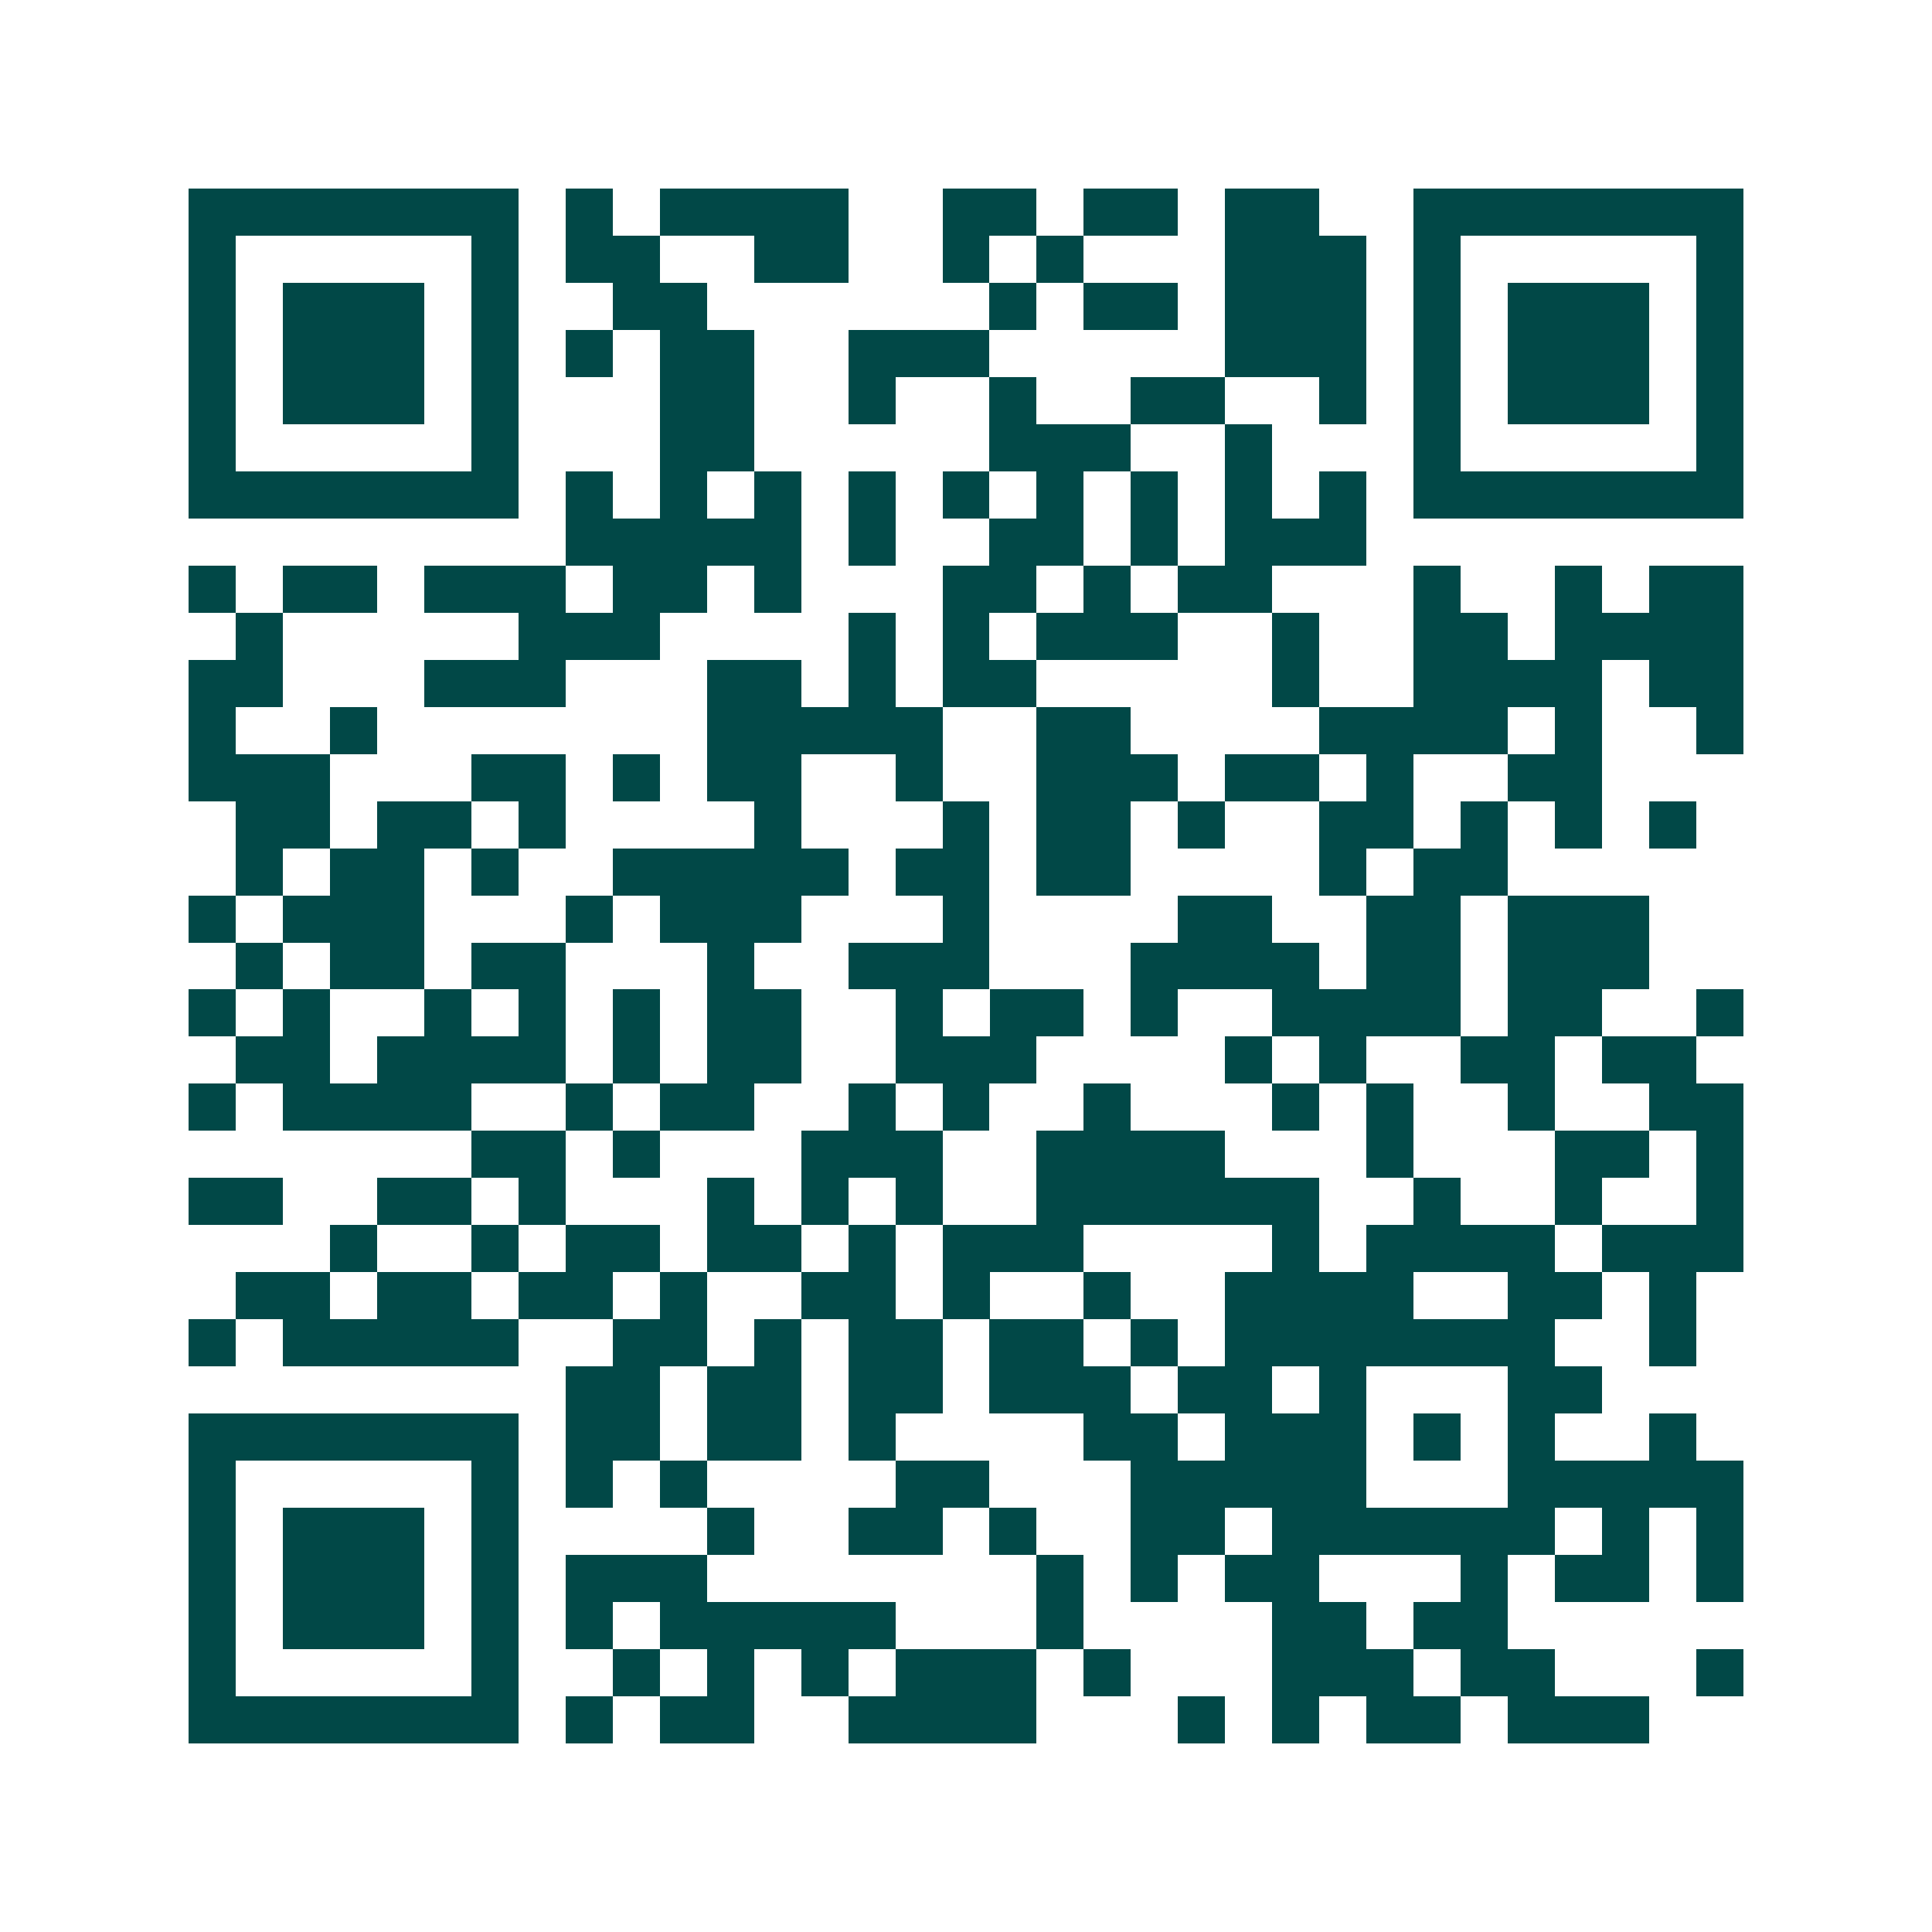 <svg xmlns="http://www.w3.org/2000/svg" width="200" height="200" viewBox="0 0 41 41" shape-rendering="crispEdges"><path fill="#ffffff" d="M0 0h41v41H0z"/><path stroke="#014847" d="M4 4.5h7m1 0h1m1 0h4m2 0h2m1 0h2m1 0h2m2 0h7M4 5.5h1m5 0h1m1 0h2m2 0h2m2 0h1m1 0h1m3 0h3m1 0h1m5 0h1M4 6.5h1m1 0h3m1 0h1m2 0h2m6 0h1m1 0h2m1 0h3m1 0h1m1 0h3m1 0h1M4 7.5h1m1 0h3m1 0h1m1 0h1m1 0h2m2 0h3m5 0h3m1 0h1m1 0h3m1 0h1M4 8.5h1m1 0h3m1 0h1m3 0h2m2 0h1m2 0h1m2 0h2m2 0h1m1 0h1m1 0h3m1 0h1M4 9.5h1m5 0h1m3 0h2m5 0h3m2 0h1m3 0h1m5 0h1M4 10.5h7m1 0h1m1 0h1m1 0h1m1 0h1m1 0h1m1 0h1m1 0h1m1 0h1m1 0h1m1 0h7M12 11.5h5m1 0h1m2 0h2m1 0h1m1 0h3M4 12.5h1m1 0h2m1 0h3m1 0h2m1 0h1m3 0h2m1 0h1m1 0h2m3 0h1m2 0h1m1 0h2M5 13.5h1m5 0h3m4 0h1m1 0h1m1 0h3m2 0h1m2 0h2m1 0h4M4 14.5h2m3 0h3m3 0h2m1 0h1m1 0h2m5 0h1m2 0h4m1 0h2M4 15.5h1m2 0h1m7 0h5m2 0h2m4 0h4m1 0h1m2 0h1M4 16.5h3m3 0h2m1 0h1m1 0h2m2 0h1m2 0h3m1 0h2m1 0h1m2 0h2M5 17.5h2m1 0h2m1 0h1m4 0h1m3 0h1m1 0h2m1 0h1m2 0h2m1 0h1m1 0h1m1 0h1M5 18.5h1m1 0h2m1 0h1m2 0h5m1 0h2m1 0h2m4 0h1m1 0h2M4 19.5h1m1 0h3m3 0h1m1 0h3m3 0h1m4 0h2m2 0h2m1 0h3M5 20.5h1m1 0h2m1 0h2m3 0h1m2 0h3m3 0h4m1 0h2m1 0h3M4 21.5h1m1 0h1m2 0h1m1 0h1m1 0h1m1 0h2m2 0h1m1 0h2m1 0h1m2 0h4m1 0h2m2 0h1M5 22.5h2m1 0h4m1 0h1m1 0h2m2 0h3m4 0h1m1 0h1m2 0h2m1 0h2M4 23.5h1m1 0h4m2 0h1m1 0h2m2 0h1m1 0h1m2 0h1m3 0h1m1 0h1m2 0h1m2 0h2M10 24.5h2m1 0h1m3 0h3m2 0h4m3 0h1m3 0h2m1 0h1M4 25.5h2m2 0h2m1 0h1m3 0h1m1 0h1m1 0h1m2 0h6m2 0h1m2 0h1m2 0h1M7 26.5h1m2 0h1m1 0h2m1 0h2m1 0h1m1 0h3m4 0h1m1 0h4m1 0h3M5 27.5h2m1 0h2m1 0h2m1 0h1m2 0h2m1 0h1m2 0h1m2 0h4m2 0h2m1 0h1M4 28.5h1m1 0h5m2 0h2m1 0h1m1 0h2m1 0h2m1 0h1m1 0h7m2 0h1M12 29.5h2m1 0h2m1 0h2m1 0h3m1 0h2m1 0h1m3 0h2M4 30.5h7m1 0h2m1 0h2m1 0h1m4 0h2m1 0h3m1 0h1m1 0h1m2 0h1M4 31.5h1m5 0h1m1 0h1m1 0h1m4 0h2m3 0h5m3 0h5M4 32.5h1m1 0h3m1 0h1m4 0h1m2 0h2m1 0h1m2 0h2m1 0h6m1 0h1m1 0h1M4 33.5h1m1 0h3m1 0h1m1 0h3m7 0h1m1 0h1m1 0h2m3 0h1m1 0h2m1 0h1M4 34.5h1m1 0h3m1 0h1m1 0h1m1 0h5m3 0h1m4 0h2m1 0h2M4 35.5h1m5 0h1m2 0h1m1 0h1m1 0h1m1 0h3m1 0h1m3 0h3m1 0h2m3 0h1M4 36.5h7m1 0h1m1 0h2m2 0h4m3 0h1m1 0h1m1 0h2m1 0h3"/></svg>
